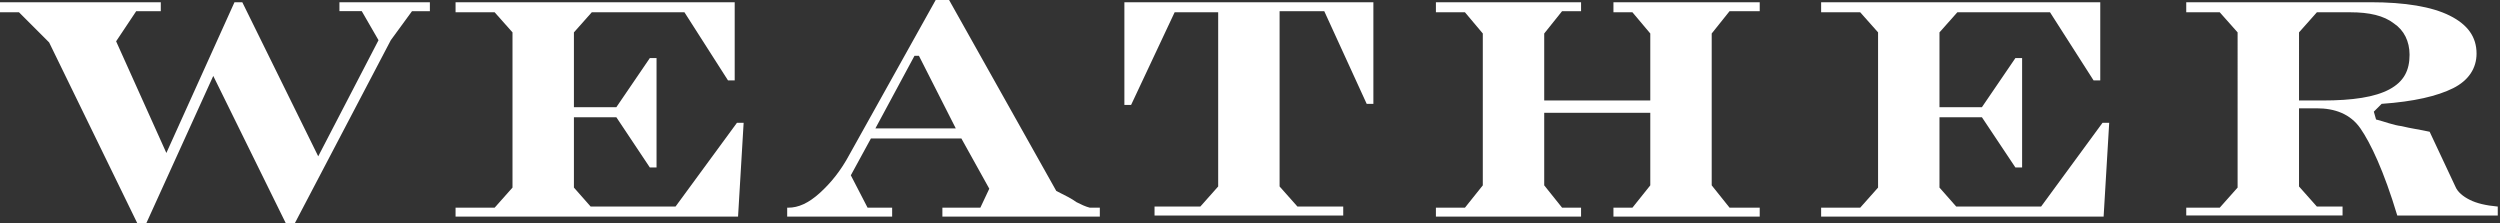 <?xml version="1.0" encoding="utf-8"?>
<!-- Generator: Adobe Illustrator 24.0.2, SVG Export Plug-In . SVG Version: 6.00 Build 0)  -->
<svg version="1.1" id="Layer_1" xmlns="http://www.w3.org/2000/svg" xmlns:xlink="http://www.w3.org/1999/xlink" x="0px" y="0px"
	 viewBox="0 0 223.9 20" style="enable-background:new 0 0 223.9 20;" xml:space="preserve">
<rect x="0" y="0" width="223.9" height="20" fill="#333333" stroke="none"/>
<style type="text/css">
	.st0{fill:#FFFFFF;}
</style>
<g>
	<g>
		<path class="st0" d="M12.3,20L4.4,3.8L1.7,1.1H0V0.2h14.4v0.8h-2.2l-1.8,2.7l4.5,10L21,0.2h0.7L28.5,14l5.4-10.4l-1.5-2.6h-2V0.2
			h8.1v0.8h-1.6l-1.9,2.6L26.4,20h-0.8L19.1,6.8l-6,13.2H12.3z"/>
		<path class="st0" d="M40.8,19.4v-0.8h3.5l1.6-1.8V2.9l-1.6-1.8h-3.5V0.2h25v7h-0.6l-3.9-6.1H53l-1.6,1.8v6.7h3.8l3-4.4h0.6v9.8
			h-0.6l-3-4.5h-3.8v6.3l1.5,1.7h7.6l5.5-7.5h0.6l-0.5,8.4H40.8z"/>
		<path class="st0" d="M70.5,19.4v-0.8h0.1c0.9,0,1.8-0.4,2.8-1.3s1.9-2,2.7-3.5L83.8,0H85l9.6,17.1c0.8,0.4,1.4,0.7,1.8,1
			c0.4,0.2,0.8,0.4,1.2,0.5h0.9v0.8H84.4v-0.8h3.4l0.8-1.7l-2.5-4.5H78l-1.8,3.3l1.5,2.9h2.2v0.8H70.5z M78.4,11.5h7.2L82.3,5h-0.4
			L78.4,11.5z"/>
		<path class="st0" d="M123,0.2v9.1h-0.6l-3.8-8.3h-4v15.7l1.6,1.8h4.1v0.8h-16.9v-0.8h4.1l1.6-1.8V1.1h-3.9l-3.9,8.3h-0.6V0.2H123z
			"/>
	</g>
	<g>
		<path class="st0" d="M147.8,9V3l-1.6-1.9h-1.7V0.2h13.1v0.8h-2.7L153.3,3v13.6l1.6,2h2.7v0.8h-13.1v-0.8h1.7l1.6-2v-6.5h-9.5v6.5
			l1.6,2h1.7v0.8h-13v-0.8h2.6l1.6-2V3l-1.6-1.9h-2.6V0.2h13v0.8h-1.7L138.3,3v6H147.8z"/>
	</g>
	<g>
		<path class="st0" d="M163.1,19.4v-0.8h3.5l1.6-1.8V2.9l-1.6-1.8h-3.5V0.2h25v7h-0.6l-3.9-6.1h-8.3l-1.6,1.8v6.7h3.8l3-4.4h0.6v9.8
			h-0.6l-3-4.5h-3.8v6.3l1.5,1.7h7.6l5.5-7.5h0.6l-0.5,8.4H163.1z"/>
	</g>
	<g>
		<path class="st0" d="M195.8,19.4v-0.8h3l1.6-1.8V2.9l-1.6-1.8h-3V0.2h16.5c3.1,0,5.5,0.4,7.1,1.2c1.6,0.8,2.4,1.9,2.4,3.4
			c0,1.3-0.7,2.4-2.1,3.1c-1.4,0.7-3.5,1.2-6.4,1.4l-0.7,0.7l0.2,0.7c0.8,0.2,1.5,0.5,2.3,0.6c0.8,0.2,1.6,0.3,2.5,0.5l2.3,4.9
			c0.2,0.5,0.7,0.9,1.3,1.2s1.4,0.5,2.5,0.6v0.8h-9c-1.2-4-2.4-6.5-3.3-7.8s-2.3-1.8-3.9-1.8h-1.6v7l1.6,1.8h2.3v0.8H195.8z
			 M205.9,9h2.1c2.7,0,4.7-0.3,6-1s1.8-1.7,1.8-3.1c0-1.2-0.5-2.2-1.4-2.8c-0.9-0.7-2.2-1-3.9-1h-0.1h-2.9l-1.6,1.8V9z"/>
	</g>
</g>
</svg>

